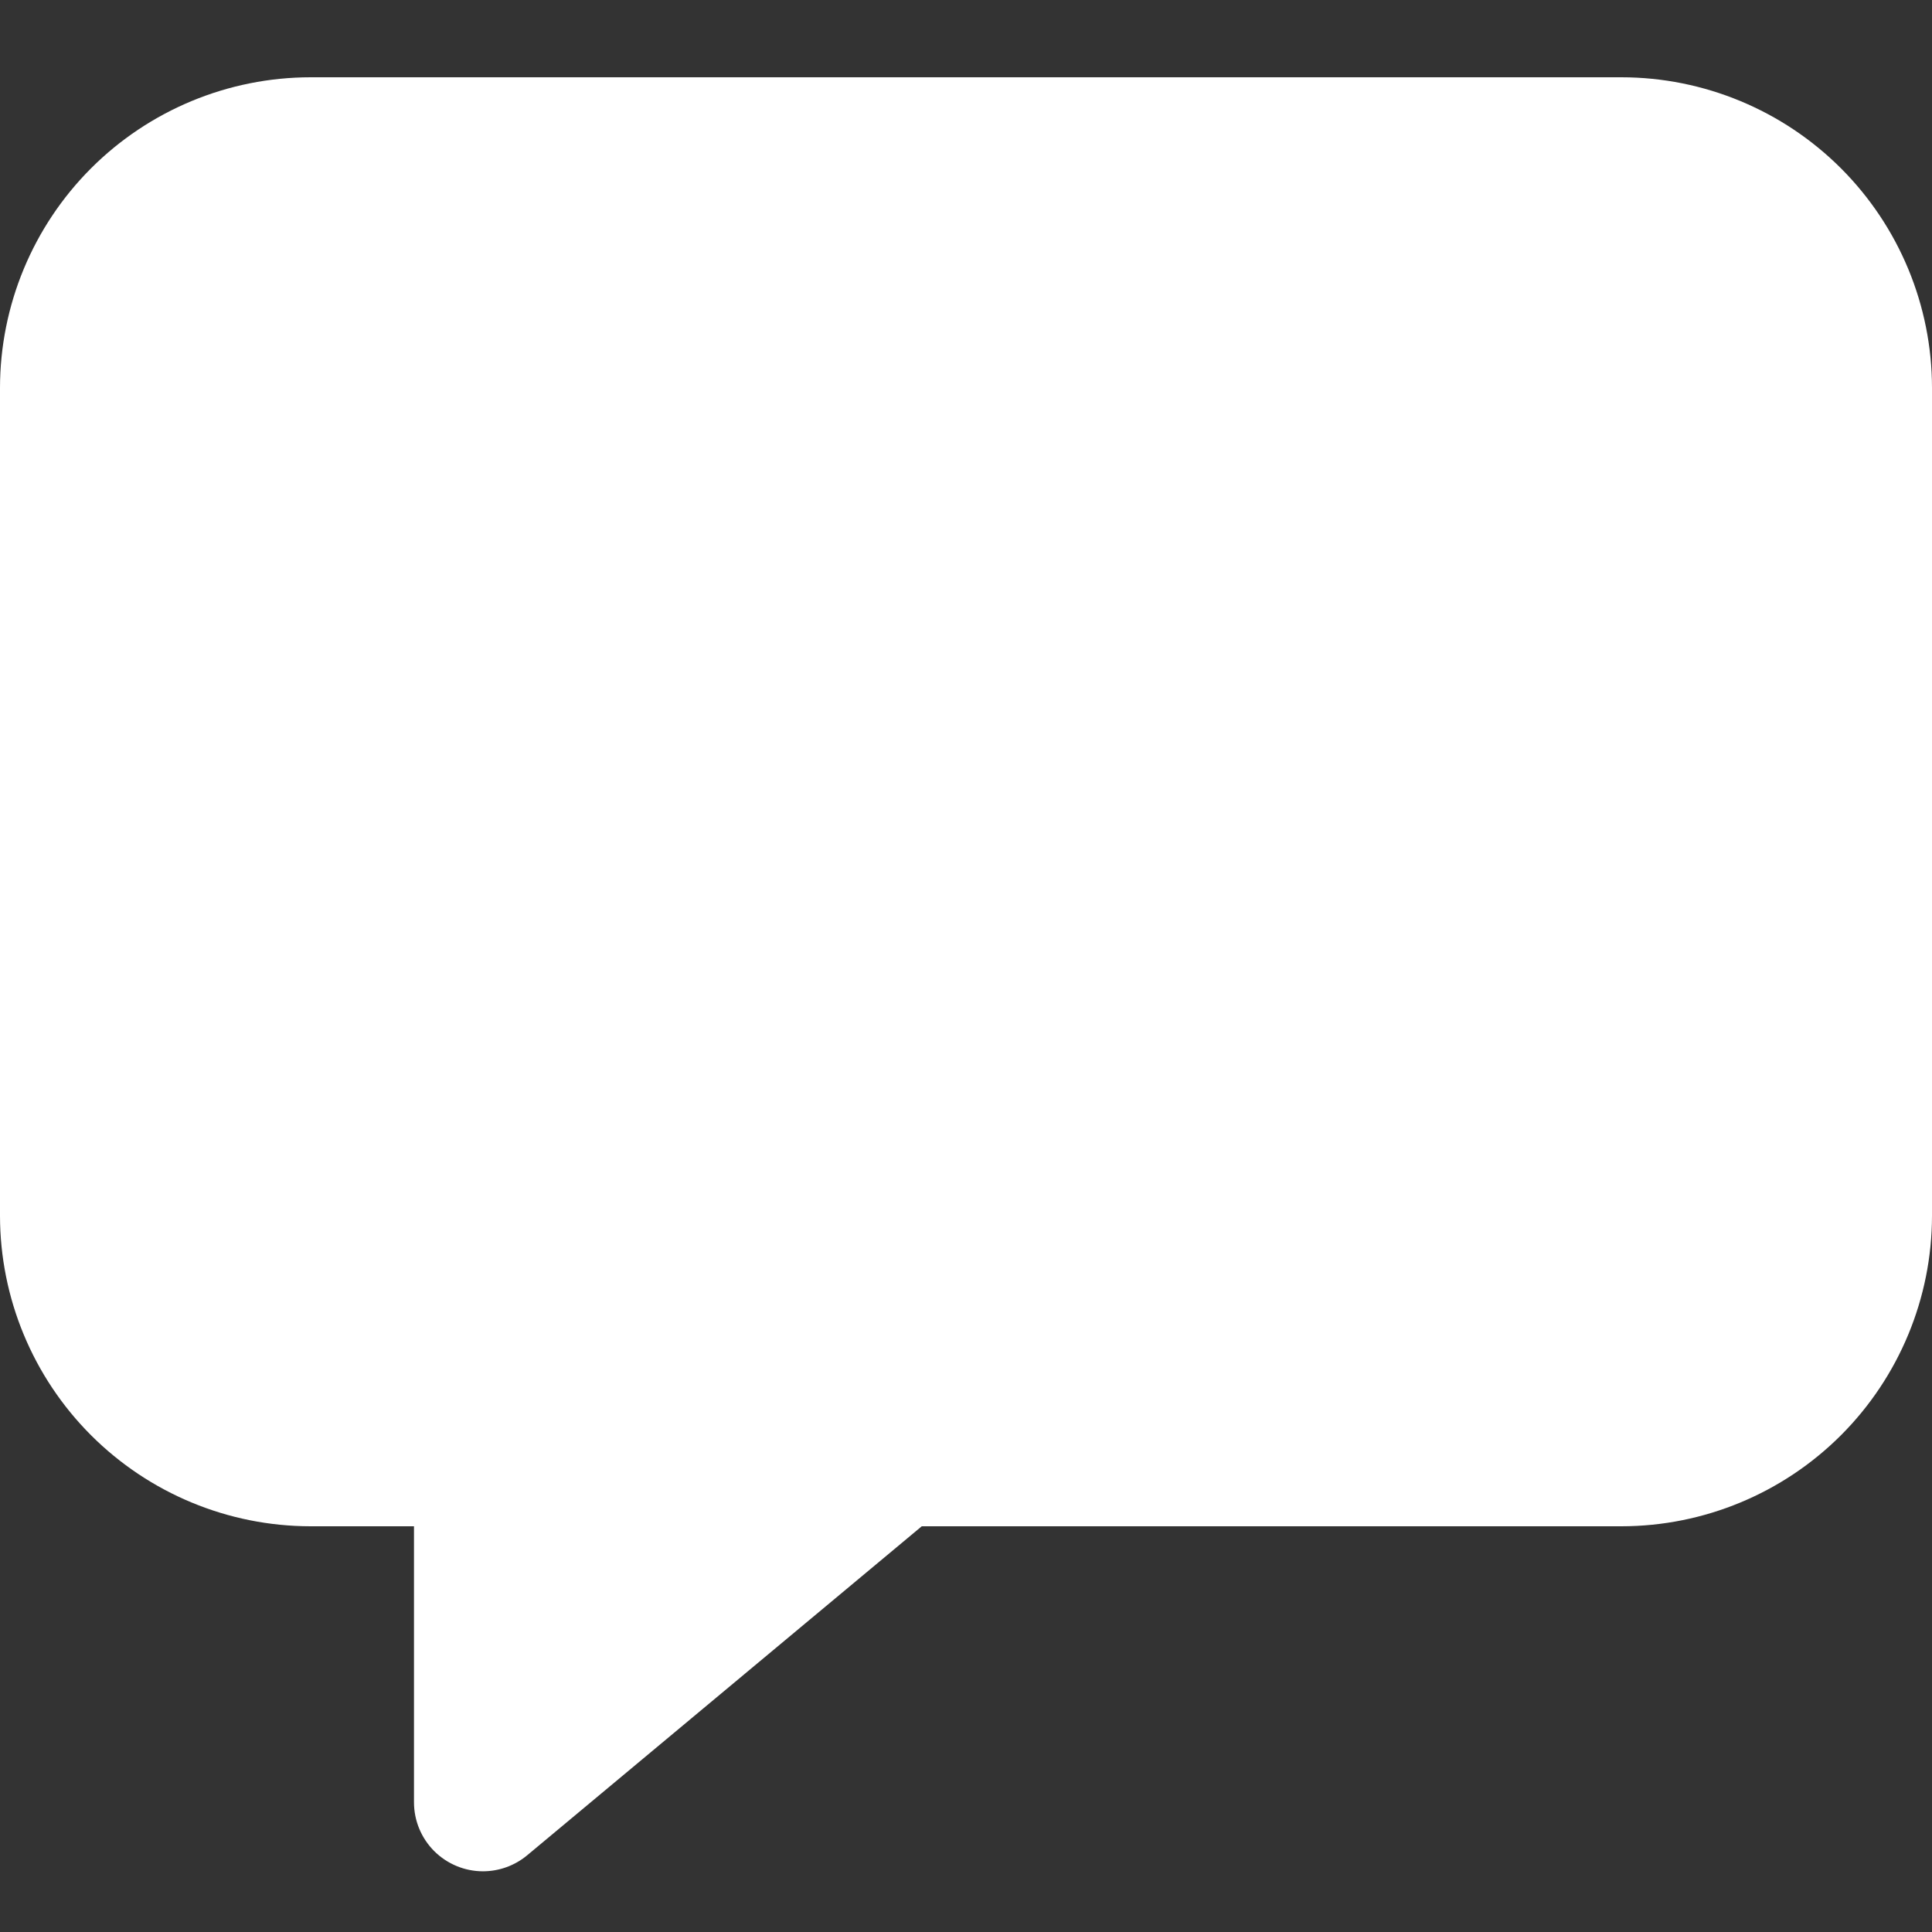 <?xml version="1.0" encoding="UTF-8"?>
<svg xmlns="http://www.w3.org/2000/svg" width="50" height="50" viewBox="0 0 50 50" fill="none">
  <rect x="0" y="0" width="50" height="50" fill="#333333" stroke="none"/>
  <path d="M12.5 48.429C12.026 48.429 11.572 48.24 11.237 47.906C10.902 47.571 10.714 47.117 10.714 46.643V39.5H8.036C5.905 39.498 3.863 38.65 2.356 37.144C0.85 35.637 0.002 33.595 0 31.464V10.036C0.002 7.905 0.85 5.863 2.356 4.356C3.863 2.85 5.905 2.002 8.036 2H41.964C44.095 2.002 46.137 2.85 47.644 4.356C49.15 5.863 49.998 7.905 50 10.036V31.464C49.998 33.595 49.15 35.637 47.644 37.144C46.137 38.65 44.095 39.498 41.964 39.5H23.855L13.644 48.014C13.323 48.282 12.918 48.428 12.5 48.429Z" fill="white"></path>
</svg>
